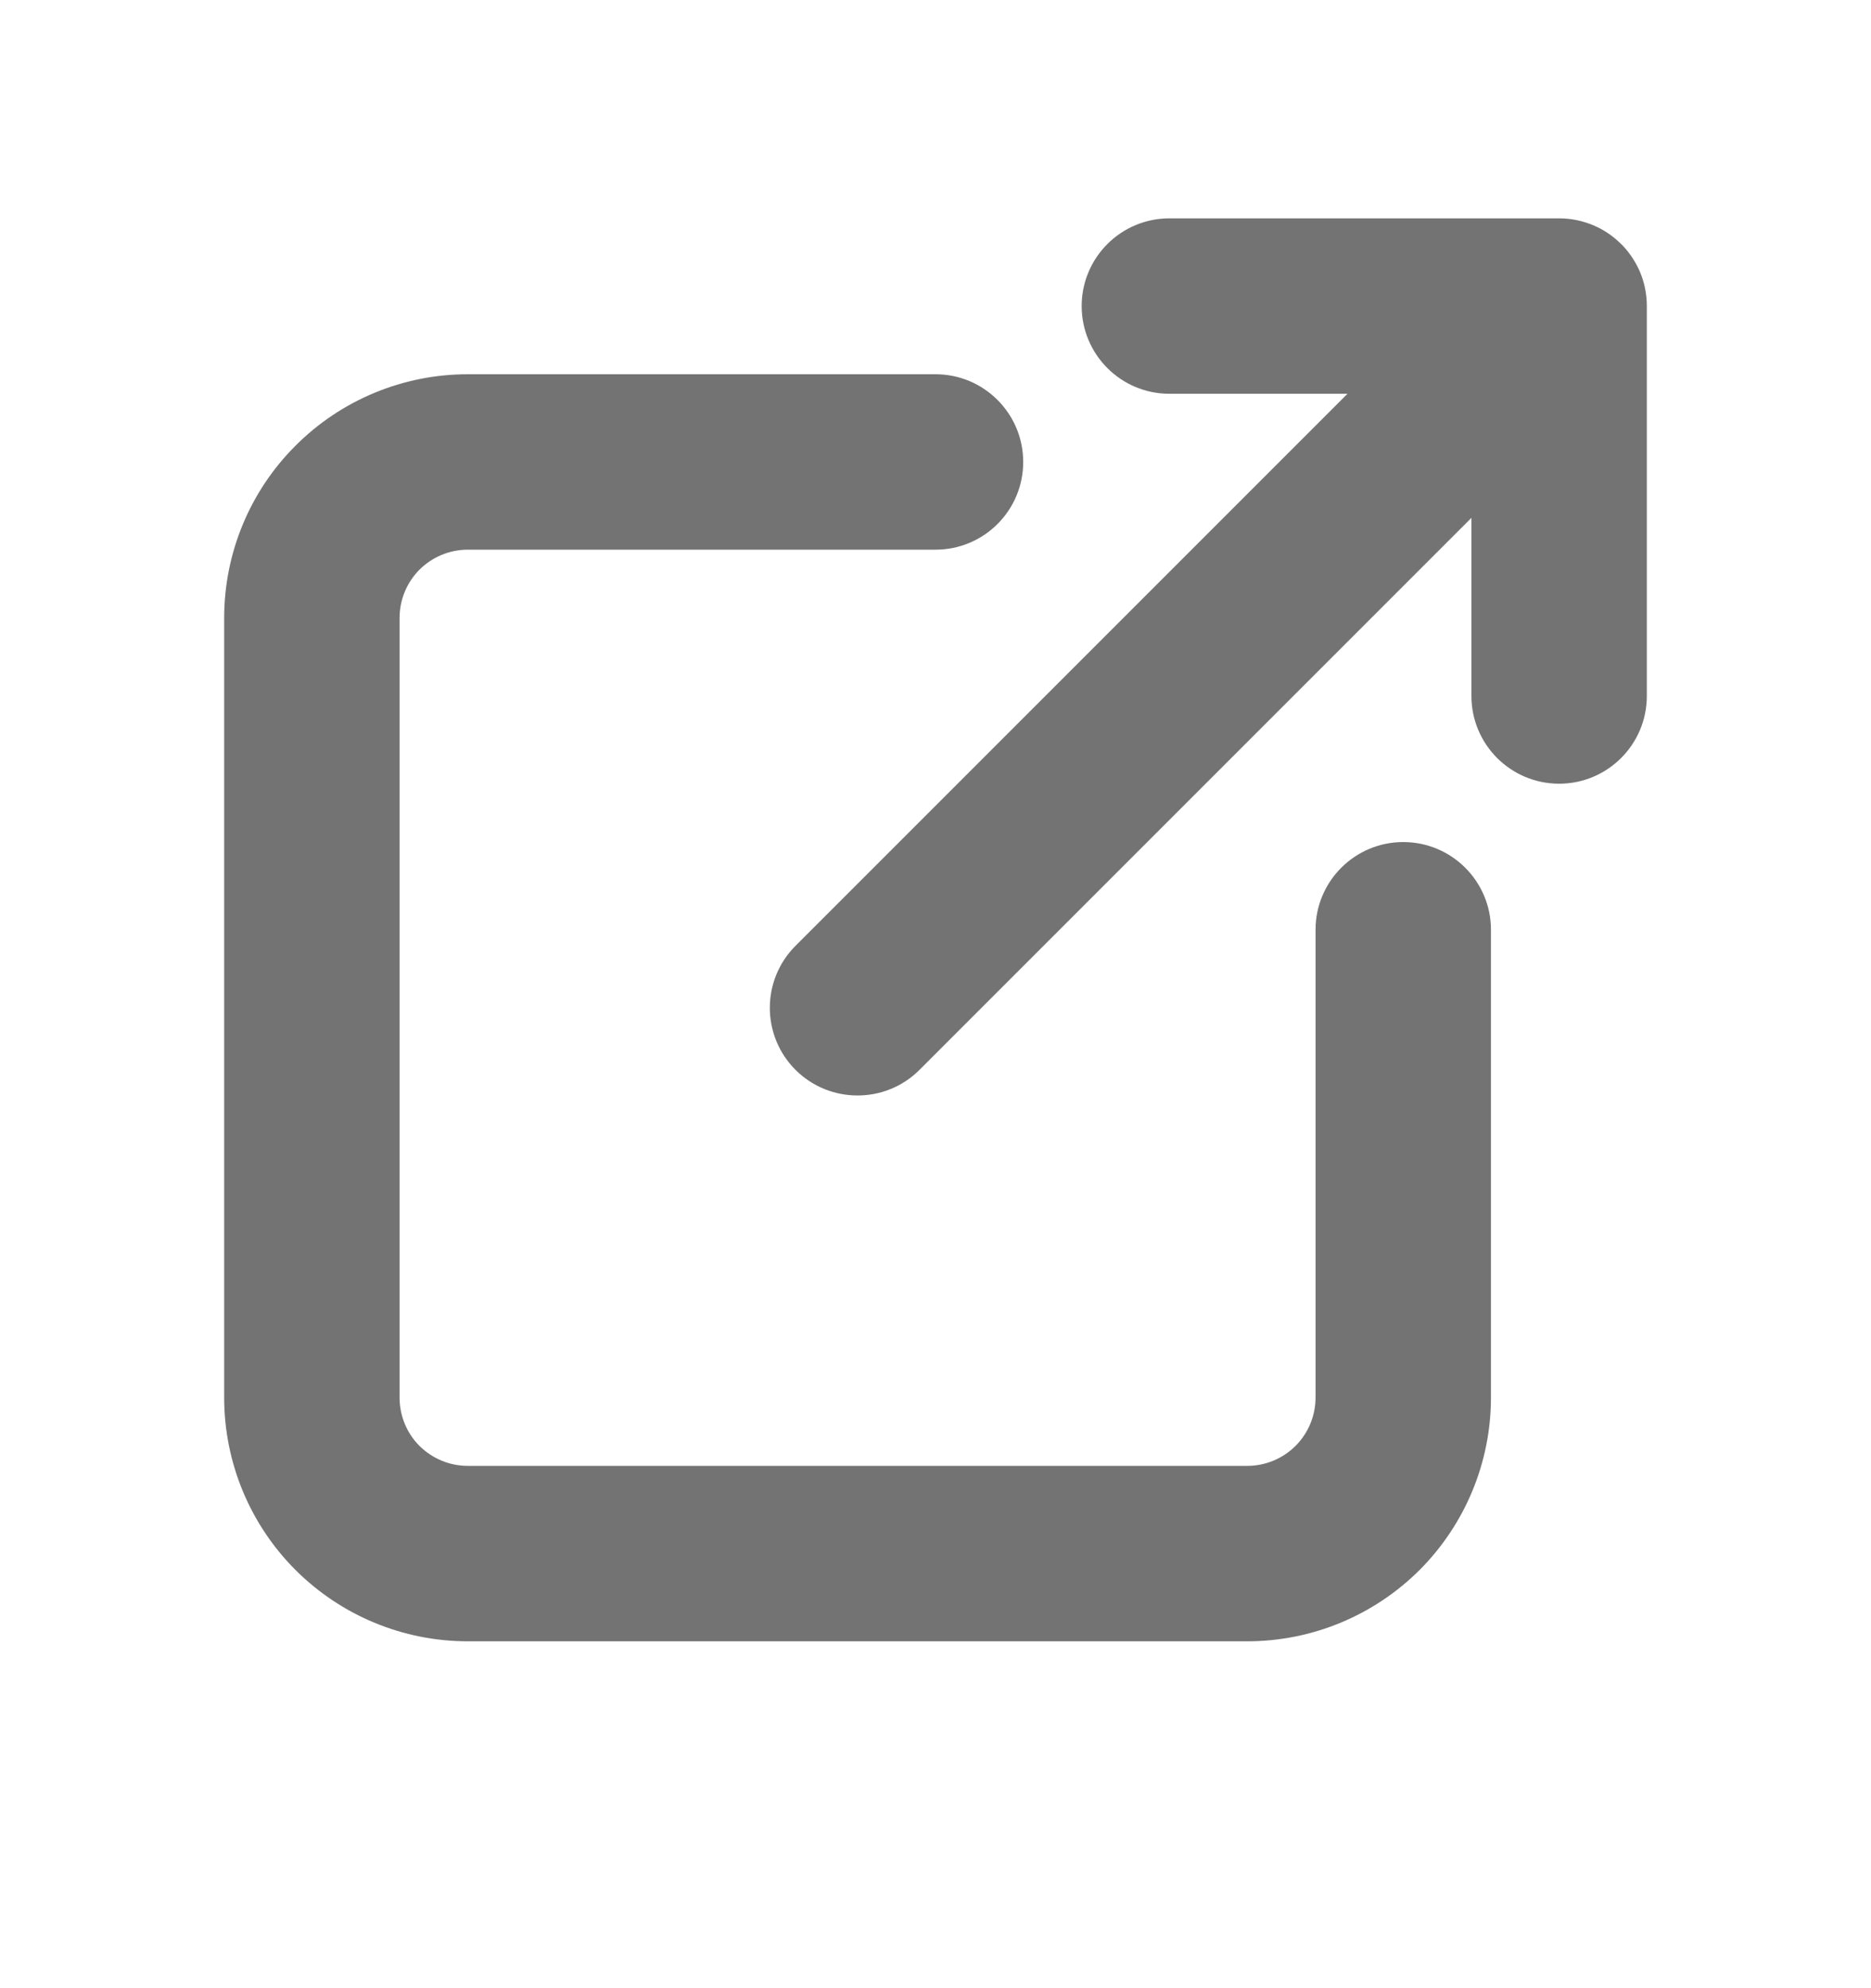 <svg xmlns="http://www.w3.org/2000/svg" width="16" height="17" viewBox="0 0 16 17" fill="none">
<path d="M11.523 3.367L6.803 8.087C6.51 8.38 6.51 8.855 6.803 9.148C7.096 9.44 7.571 9.44 7.863 9.148L12.583 4.428V5.951C12.583 6.365 12.919 6.701 13.333 6.701C13.747 6.701 14.083 6.365 14.083 5.951V2.617C14.083 2.513 14.062 2.414 14.024 2.324C13.989 2.243 13.94 2.167 13.877 2.1C13.868 2.091 13.859 2.083 13.85 2.074C13.782 2.009 13.705 1.959 13.622 1.925C13.533 1.888 13.436 1.867 13.333 1.867H10C9.586 1.867 9.25 2.203 9.25 2.617C9.25 3.031 9.586 3.367 10 3.367H11.523Z" fill="#737373"></path>
<path d="M2.527 3.811C2.917 3.42 3.447 3.2 4 3.2H8C8.414 3.2 8.75 3.536 8.75 3.95C8.75 4.365 8.414 4.7 8 4.7H4C3.845 4.7 3.697 4.762 3.587 4.871C3.478 4.981 3.417 5.129 3.417 5.284V11.95C3.417 12.105 3.478 12.254 3.587 12.363C3.697 12.472 3.845 12.534 4 12.534H10.666C10.821 12.534 10.97 12.472 11.079 12.363C11.188 12.254 11.25 12.105 11.25 11.95V7.95C11.25 7.536 11.586 7.2 12 7.2C12.414 7.2 12.75 7.536 12.75 7.95V11.95C12.75 12.503 12.53 13.033 12.14 13.424C11.749 13.814 11.219 14.034 10.666 14.034H4C3.447 14.034 2.917 13.814 2.527 13.424C2.136 13.033 1.917 12.503 1.917 11.95V5.284C1.917 4.731 2.136 4.201 2.527 3.811Z" fill="#737373"></path>
</svg>
